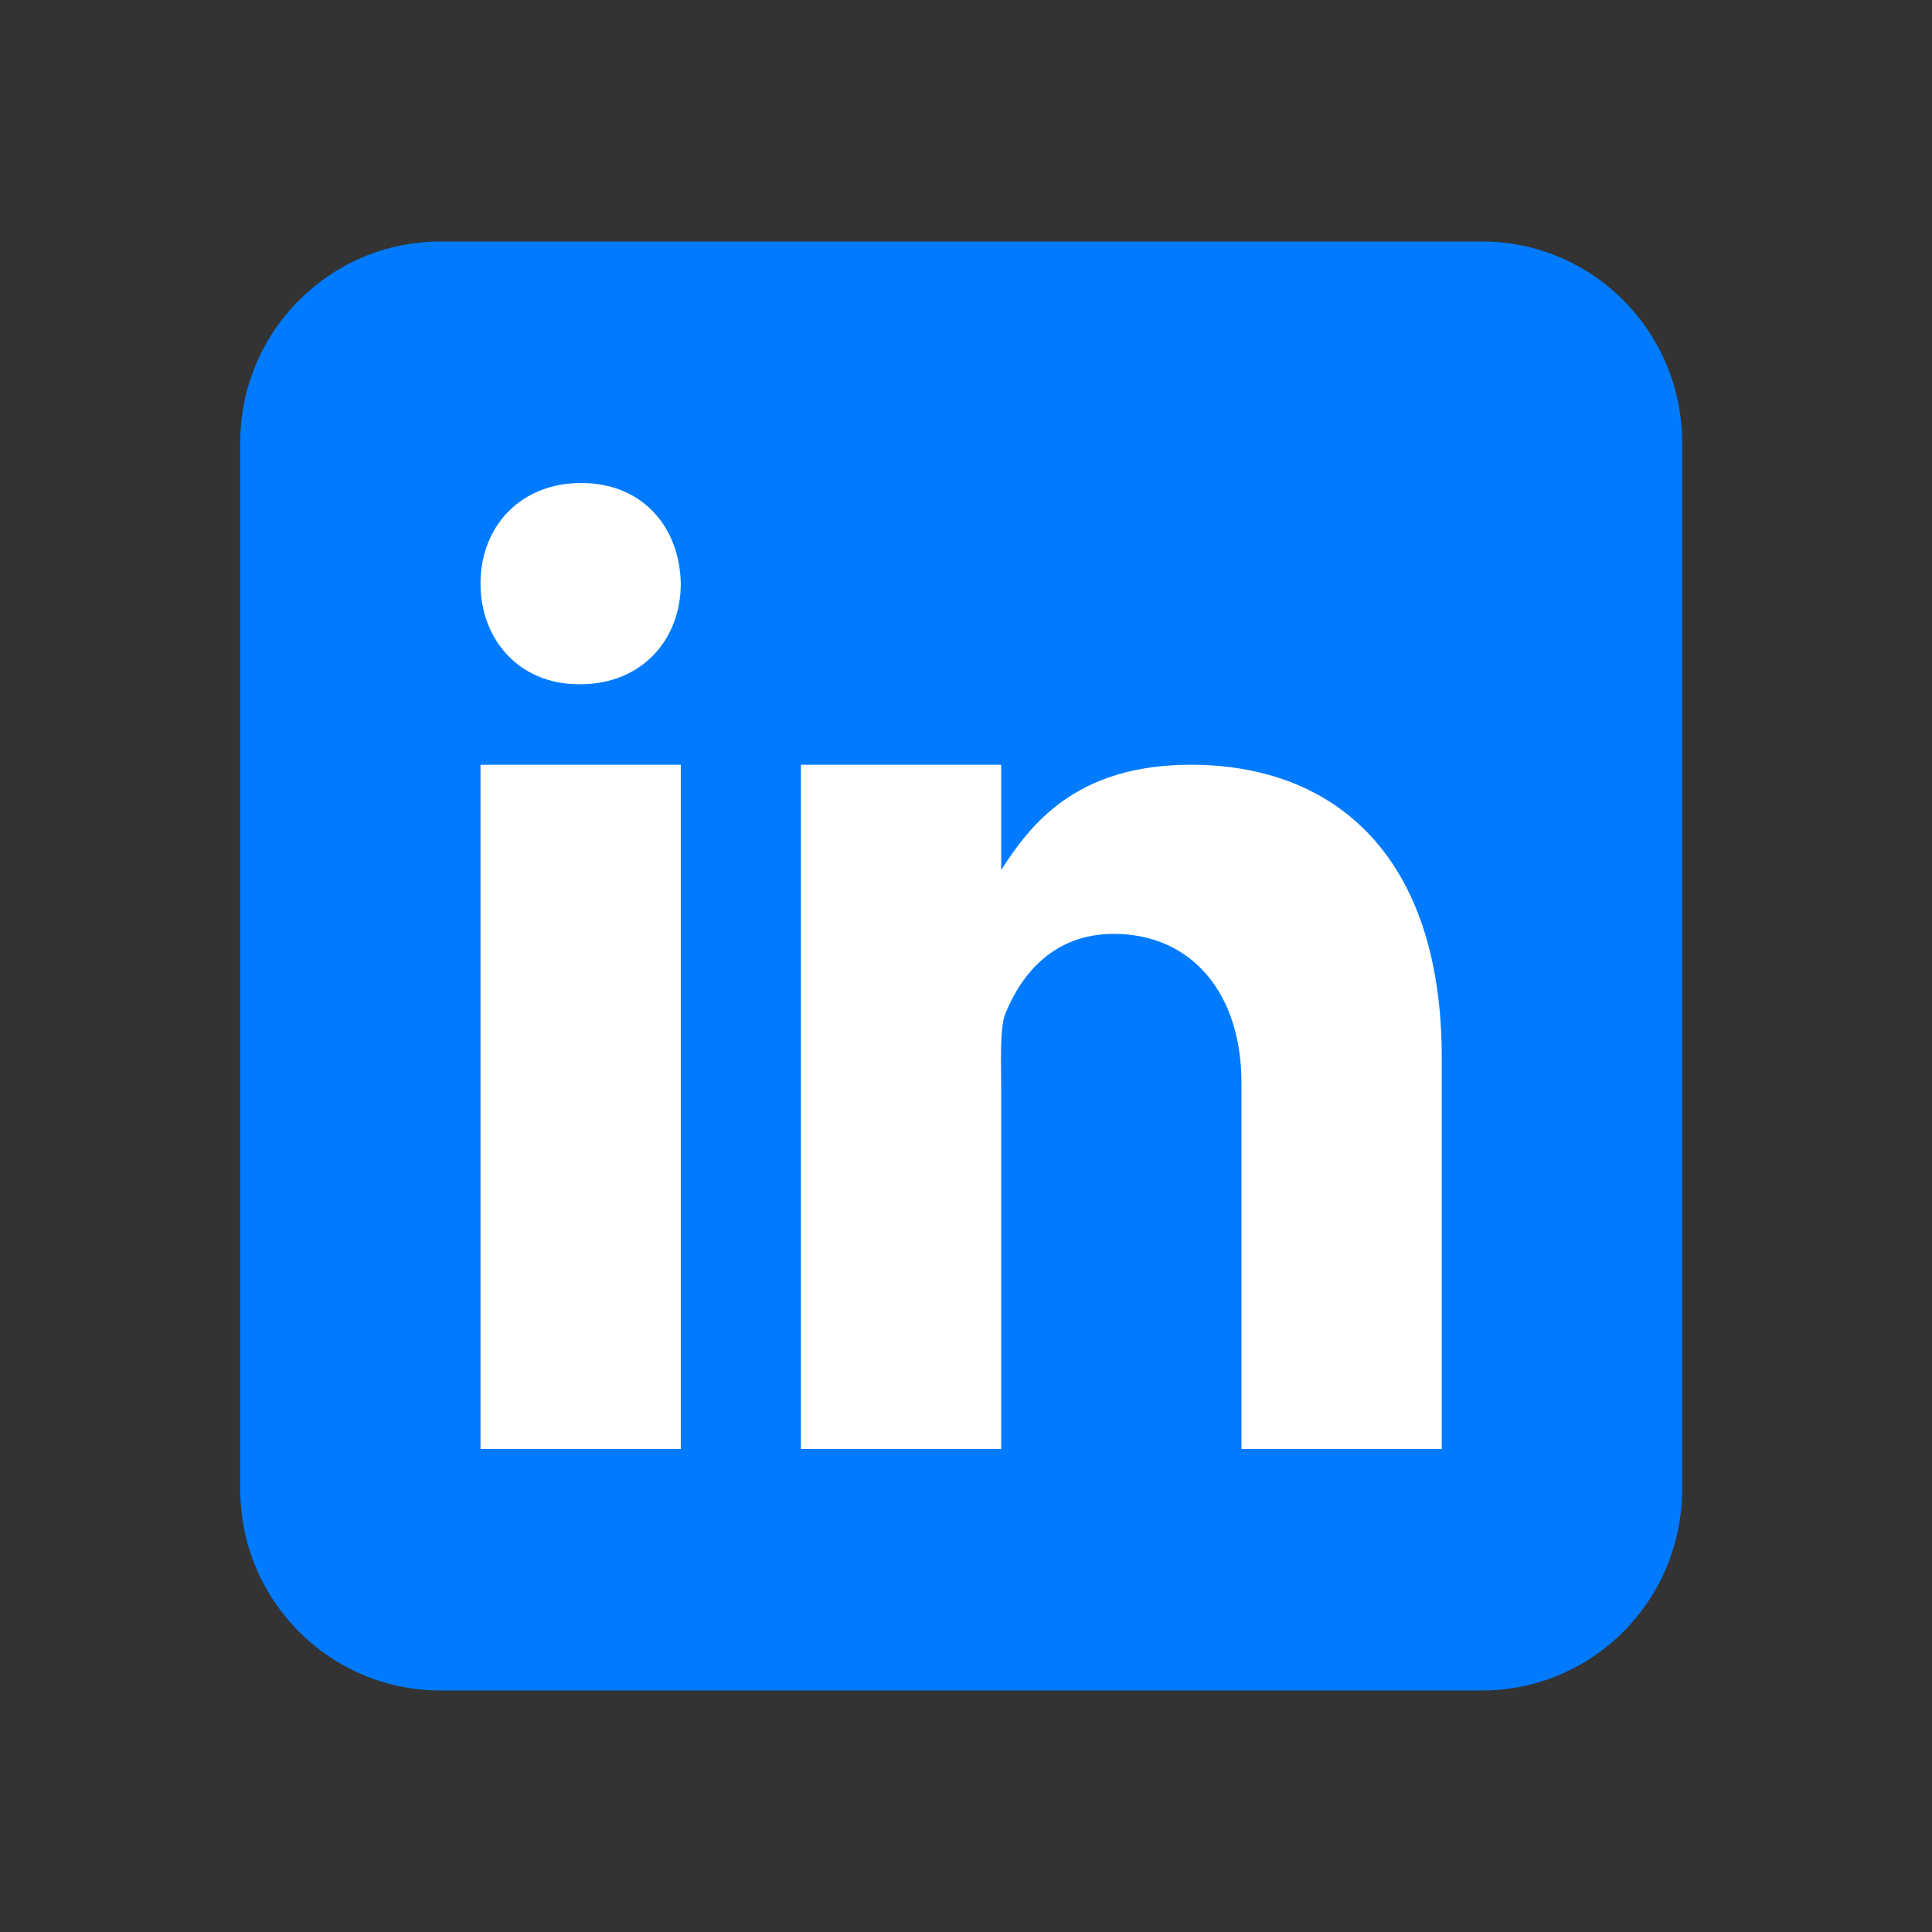 <svg width="24" height="24" viewBox="0 0 24 24" fill="none" xmlns="http://www.w3.org/2000/svg">
<rect x="0" y="0" width="24" height="24" fill="#333333" stroke="none"/>
<path d="M20.896 18.5C20.896 19.881 19.783 21 18.409 21H5.472C4.098 21 2.984 19.881 2.984 18.5V5.5C2.984 4.119 4.098 3 5.472 3H18.409C19.783 3 20.896 4.119 20.896 5.5V18.5Z" fill="#007BFF"/>
<path d="M5.969 9.5H8.457V18H5.969V9.5ZM7.205 8.5H7.191C6.449 8.5 5.969 7.944 5.969 7.25C5.969 6.54 6.464 6 7.22 6C7.976 6 8.443 6.54 8.457 7.25C8.457 7.944 7.976 8.5 7.205 8.5ZM17.91 18H15.422V13.45C15.422 12.351 14.813 11.601 13.834 11.601C13.087 11.601 12.683 12.107 12.487 12.597C12.416 12.771 12.437 13.255 12.437 13.5V18H9.949V9.5H12.437V10.808C12.796 10.25 13.357 9.5 14.794 9.5C16.575 9.5 17.91 10.625 17.91 13.137L17.91 18Z" fill="white"/>
</svg>
